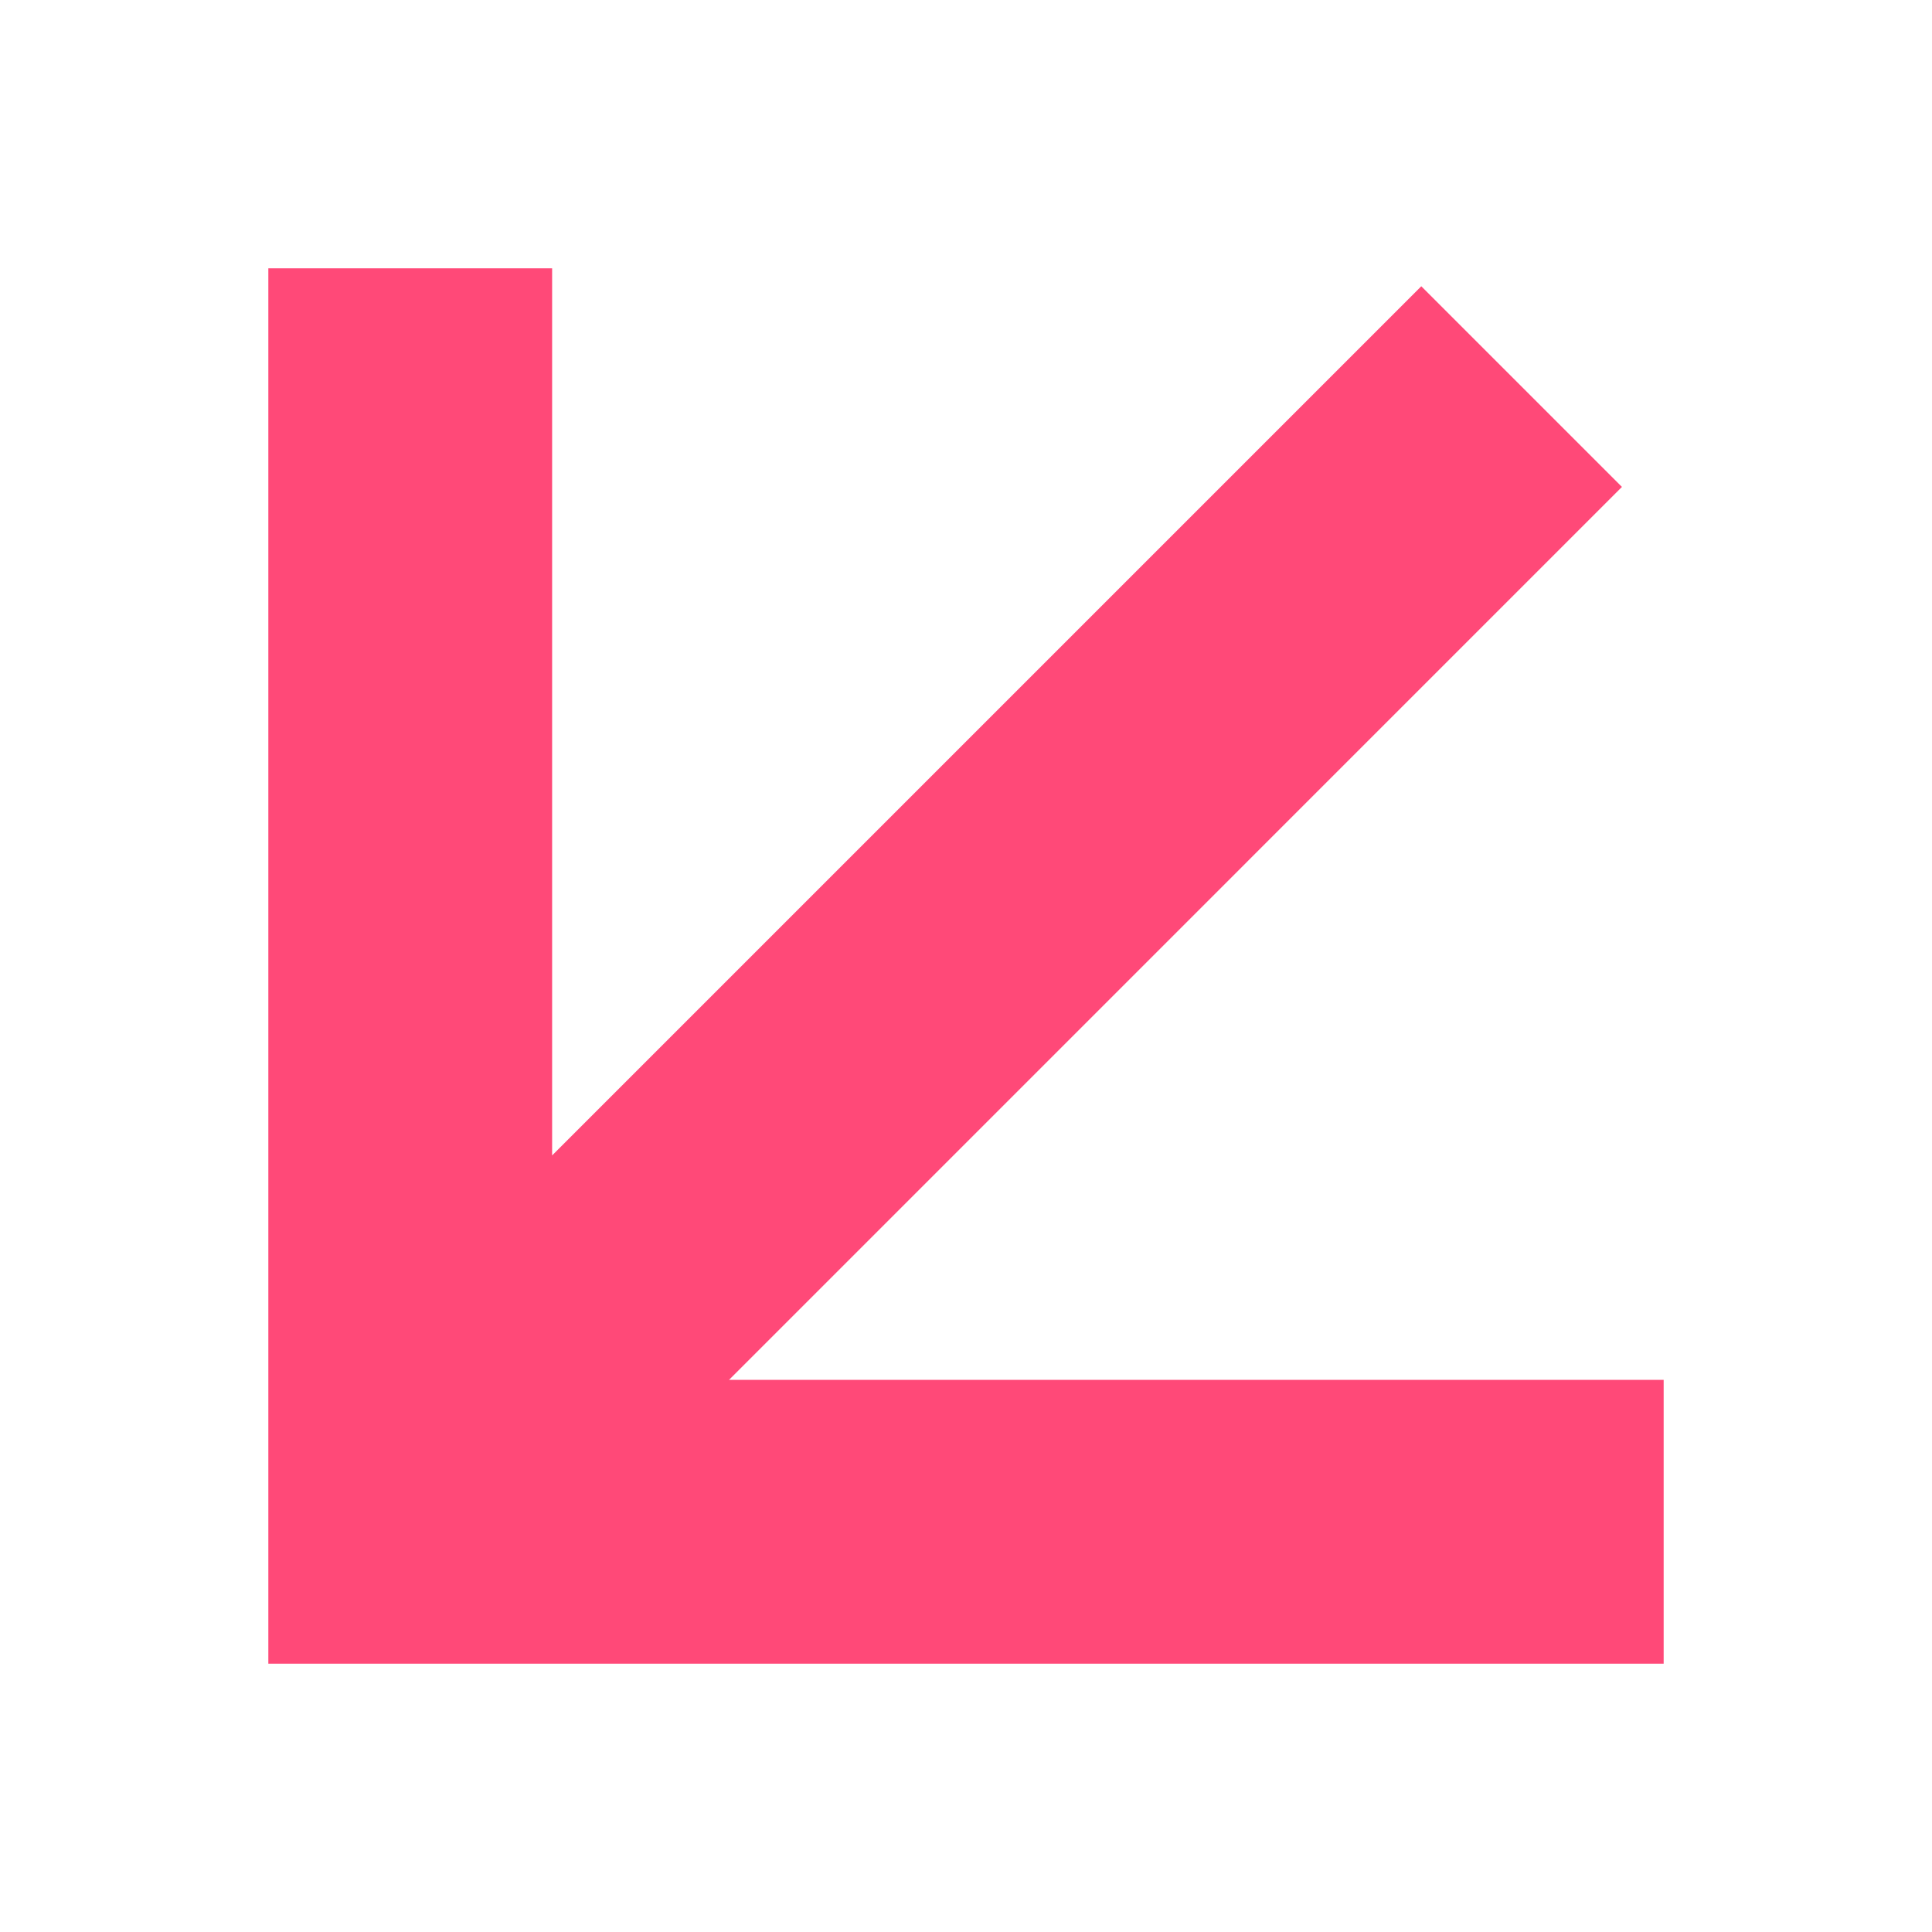 <svg width="72" height="72" viewBox="0 0 72 72" fill="none" xmlns="http://www.w3.org/2000/svg">
<path d="M10 10H20.576V43.059L52.967 10.668L60.445 18.146L27.168 51.424H62V62H10V10Z" fill="#FF4978"/>
</svg>
